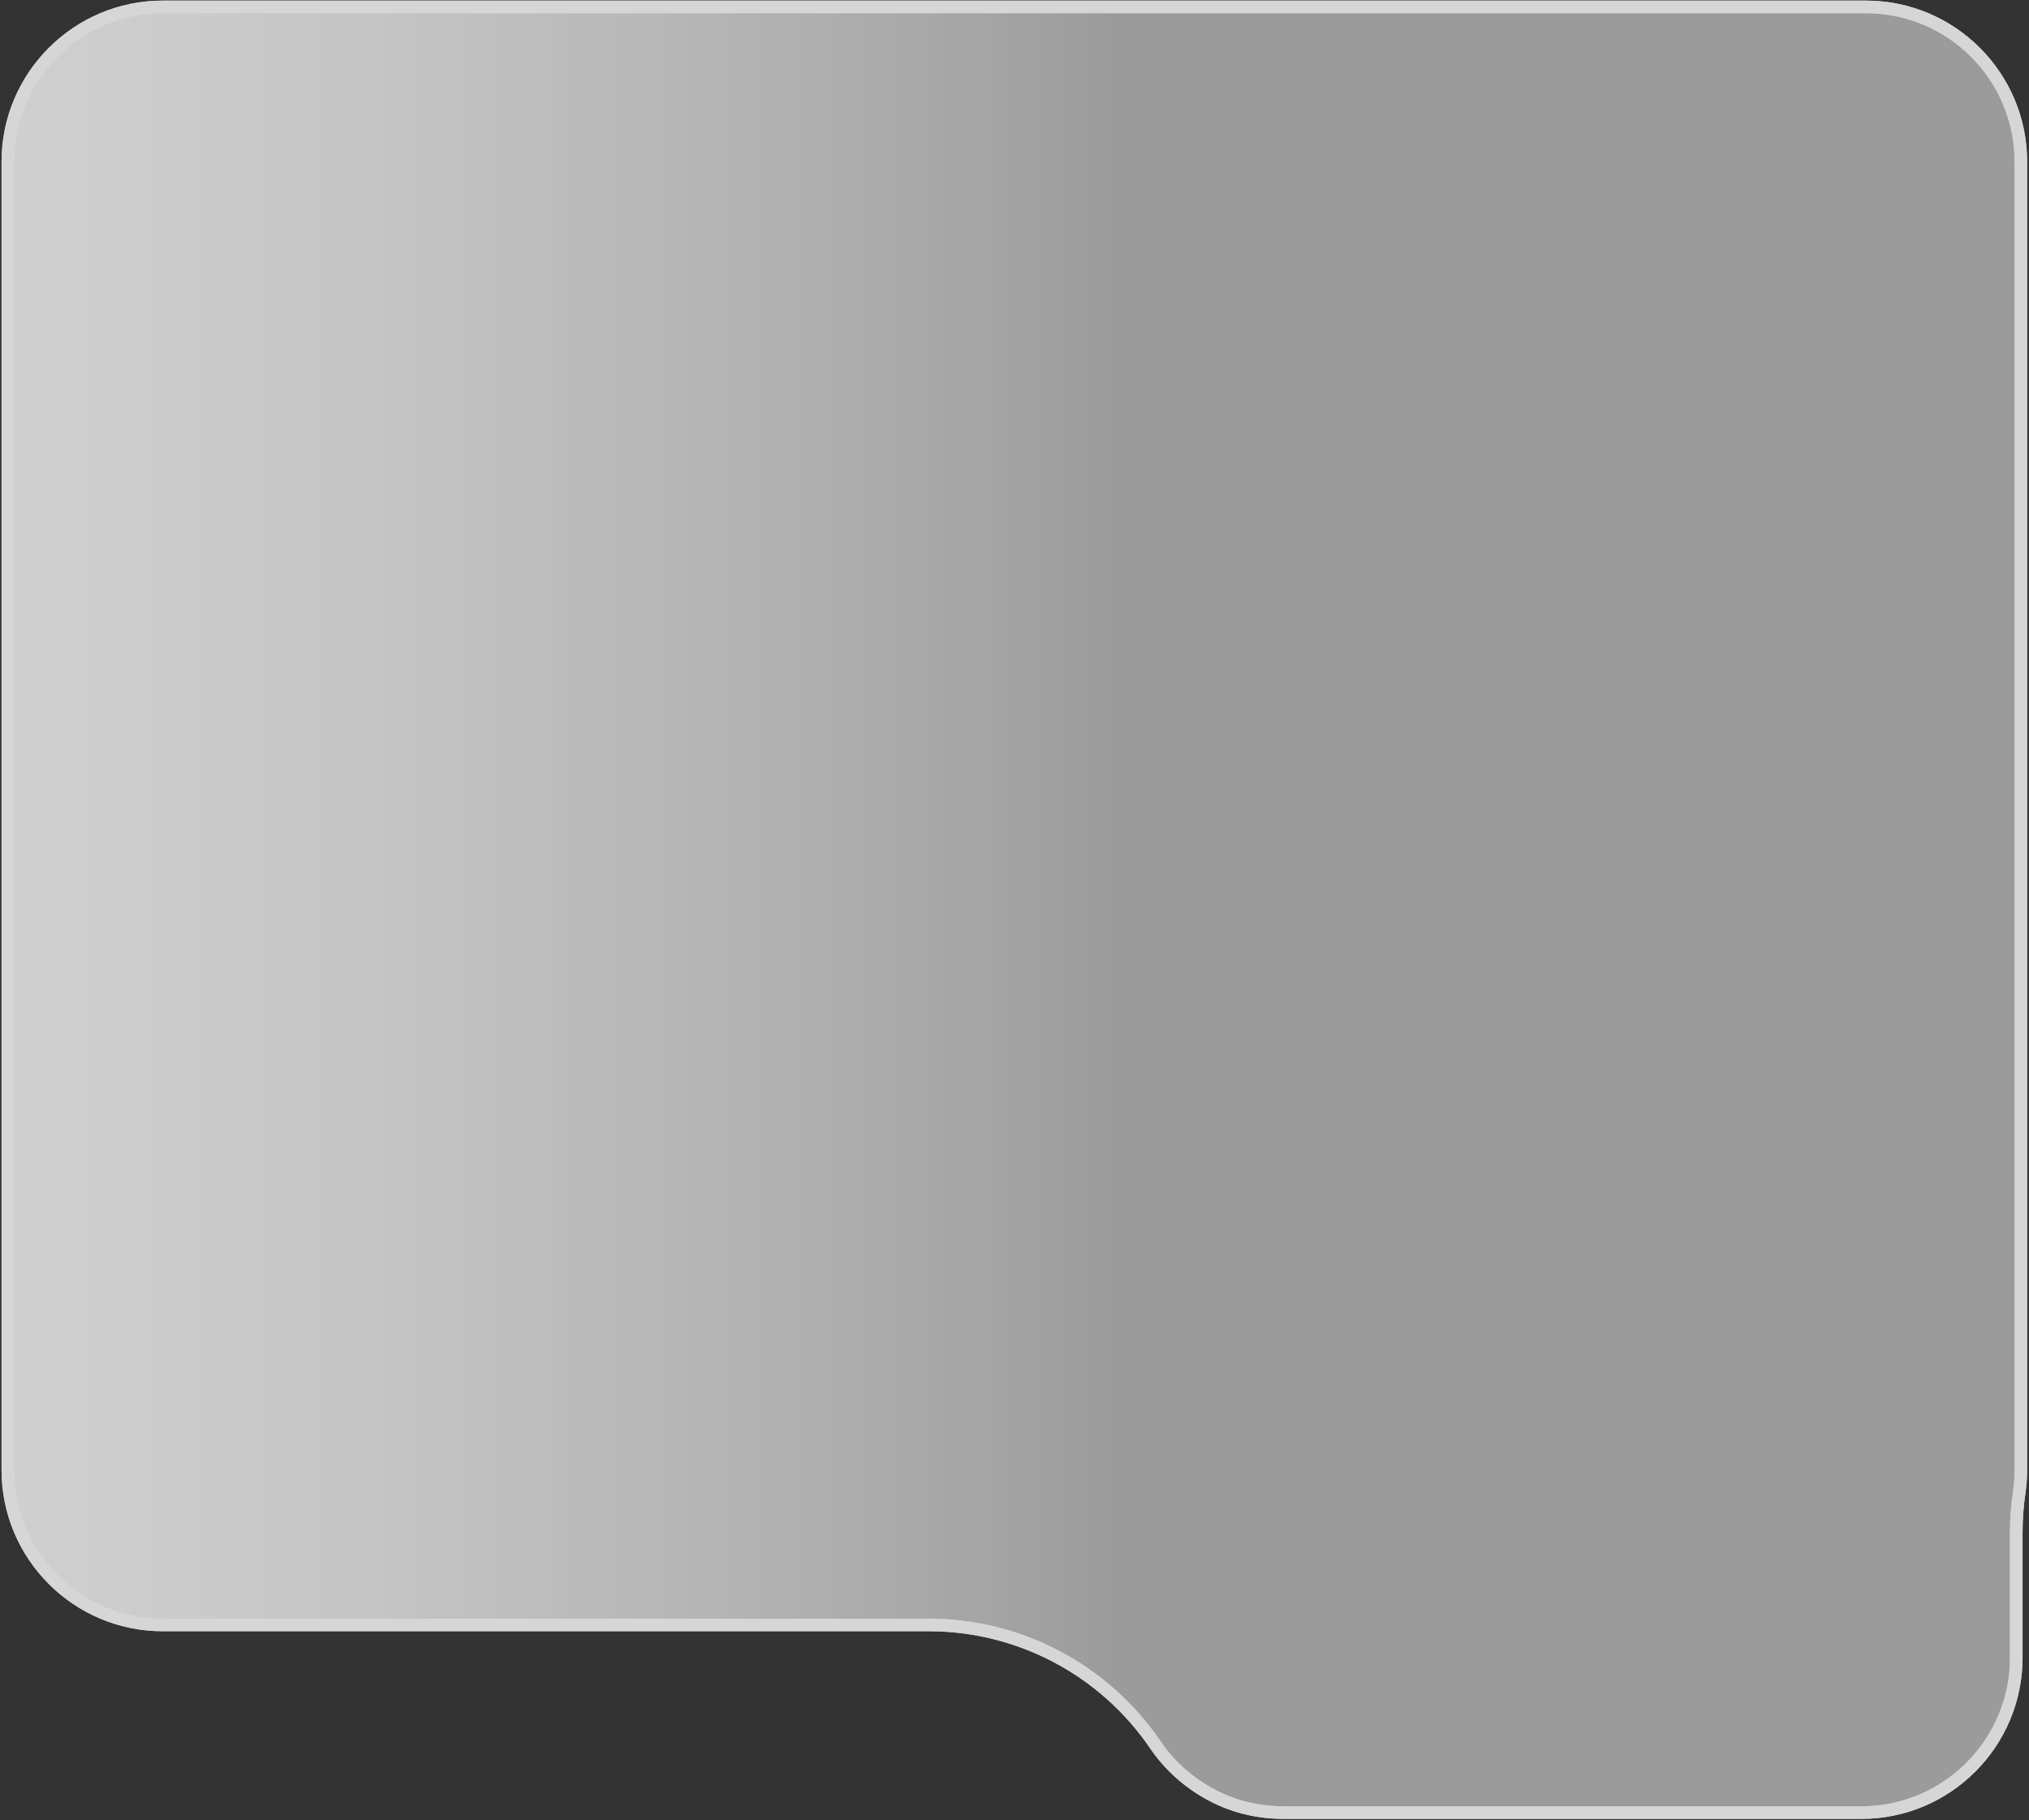 <svg width="592" height="531" viewBox="0 0 592 531" fill="none" xmlns="http://www.w3.org/2000/svg">
<rect x="0" y="0" width="592" height="531" fill="#333333" stroke="none"/>
<g opacity="0.8">
<path d="M374.47 528.74C365.01 528.74 356.32 526.01 348.62 520.62C344.05 517.42 340.17 513.51 337.11 509C322.21 487.11 297.45 474.01 270.97 474.01H47.47C22.55 474.01 2.28 453.74 2.28 428.82V47.2C2.28 22.28 22.55 2.01 47.47 2.01H544.44C569.36 2.01 589.63 22.28 589.63 47.2V428.82C589.63 430.95 589.46 433.16 589.14 435.39C588.57 439.24 588.29 443.14 588.29 447.03V483.56C588.29 508.48 568.02 528.75 543.1 528.75H374.48L374.47 528.74Z" fill="url(#paint0_linear_194_14)"/>
<path d="M374.47 528.74C365.01 528.74 356.32 526.01 348.62 520.62C344.05 517.42 340.17 513.51 337.11 509C322.21 487.11 297.45 474.01 270.97 474.01H47.47C22.55 474.01 2.28 453.74 2.28 428.82V47.2C2.28 22.28 22.55 2.01 47.47 2.01H544.44C569.36 2.01 589.63 22.28 589.63 47.2V428.82C589.63 430.95 589.46 433.16 589.14 435.39C588.57 439.24 588.29 443.14 588.29 447.03V483.56C588.29 508.48 568.02 528.75 543.1 528.75H374.48L374.47 528.74Z" fill="url(#paint1_linear_194_14)"/>
<path d="M374.47 528.74C365.01 528.74 356.32 526.01 348.62 520.62C344.05 517.42 340.17 513.51 337.11 509C322.21 487.11 297.45 474.01 270.97 474.01H47.47C22.55 474.01 2.28 453.74 2.28 428.82V47.2C2.28 22.28 22.55 2.01 47.47 2.01H544.44C569.36 2.01 589.63 22.28 589.63 47.2V428.82C589.63 430.95 589.46 433.16 589.14 435.39C588.57 439.24 588.29 443.14 588.29 447.03V483.56C588.29 508.48 568.02 528.75 543.1 528.75H374.48L374.47 528.74Z" stroke="white" stroke-width="3.66" stroke-miterlimit="10"/>
<path d="M374.47 528.74C365.01 528.74 356.32 526.01 348.62 520.62C344.05 517.42 340.17 513.51 337.11 509C322.21 487.11 297.45 474.01 270.97 474.01H47.47C22.55 474.01 2.28 453.74 2.28 428.82V47.2C2.28 22.28 22.55 2.01 47.47 2.01H544.44C569.36 2.01 589.63 22.28 589.63 47.2V428.82C589.63 430.95 589.46 433.16 589.14 435.39C588.57 439.24 588.29 443.14 588.29 447.03V483.56C588.29 508.48 568.02 528.75 543.1 528.75H374.48L374.47 528.74Z" stroke="white" stroke-width="3.66" stroke-miterlimit="10"/>
</g>
<defs>
<linearGradient id="paint0_linear_194_14" x1="2.28" y1="265.37" x2="589.62" y2="265.37" gradientUnits="userSpaceOnUse">
<stop stop-color="white" stop-opacity="0.8"/>
<stop offset="0.55" stop-color="white" stop-opacity="0.4"/>
<stop offset="1" stop-color="white" stop-opacity="0.4"/>
</linearGradient>
<linearGradient id="paint1_linear_194_14" x1="2.28" y1="265.37" x2="589.62" y2="265.37" gradientUnits="userSpaceOnUse">
<stop stop-color="white" stop-opacity="0.8"/>
<stop offset="0.55" stop-color="white" stop-opacity="0.4"/>
<stop offset="1" stop-color="white" stop-opacity="0.4"/>
</linearGradient>
</defs>
</svg>
